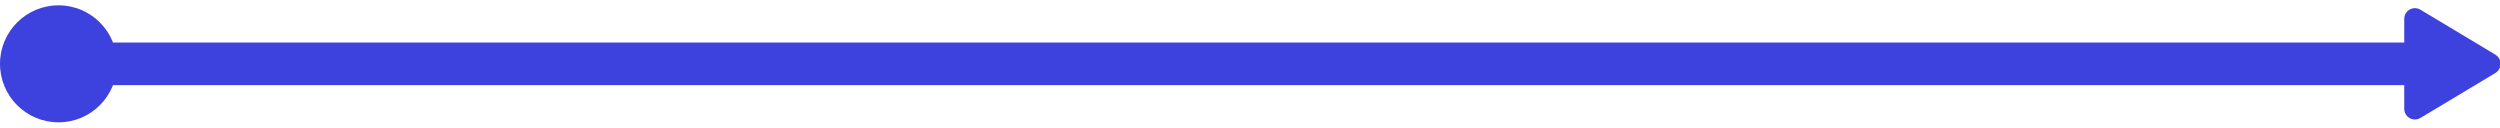 <?xml version="1.0" encoding="UTF-8"?>
<svg width="235px" height="12px" viewBox="0 0 235 12" version="1.1" xmlns="http://www.w3.org/2000/svg" xmlns:xlink="http://www.w3.org/1999/xlink">
    <!-- Generator: Sketch 53.2 (72643) - https://sketchapp.com -->
    <title>Left Add</title>
    <desc>Created with Sketch.</desc>
    <g id="Main-screens" stroke="none" stroke-width="1" fill="none" fill-rule="evenodd">
        <g id="Have-a-Growth-Team" transform="translate(-387, -733)">
            <g id="Left-Add" transform="translate(387, 733)">
                <path d="M8,6 L226,6" id="Path" stroke="#3D42DF" stroke-width="4" stroke-linecap="round"></path>
                <g id="B" transform="translate(226, 0)" fill="#3D42DF">
                    <path d="M1.514,0.909 L8.571,5.143 C9.044,5.427 9.198,6.041 8.914,6.514 C8.829,6.655 8.712,6.773 8.571,6.857 L1.514,11.091 C1.041,11.375 0.427,11.222 0.143,10.748 C0.049,10.593 -9.7700474e-16,10.415 -9.99200722e-16,10.234 L0,1.766 C-6.76353751e-17,1.214 0.448,0.766 1,0.766 C1.181,0.766 1.359,0.815 1.514,0.909 Z" id="Triangle"></path>
                </g>
                <g id="A" transform="translate(5.5, 6) rotate(180) translate(-5.5, -6) " fill="#3D42DF" fill-rule="nonzero">
                    <path d="M5.5,11.5 C2.462,11.5 0,9.038 0,6 C0,2.962 2.462,0.5 5.5,0.5 C8.538,0.5 11,2.962 11,6 C11,9.038 8.538,11.5 5.5,11.5 Z" id="Circle"></path>
                </g>
            </g>
        </g>
    </g>
</svg>
